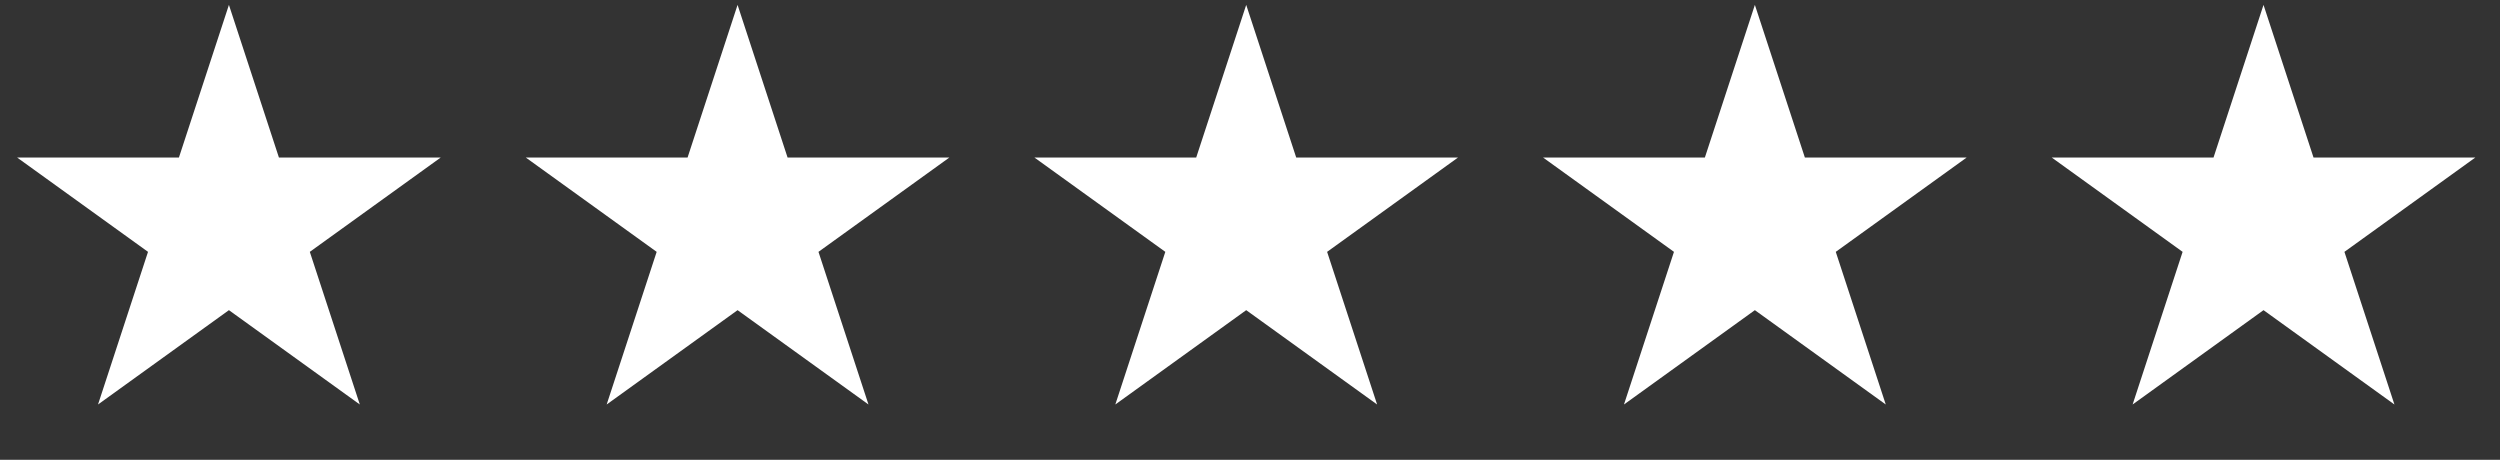 <svg width="174" height="32" viewBox="0 0 174 32" fill="none" xmlns="http://www.w3.org/2000/svg">
<rect x="0" y="0" width="174" height="32" fill="#333333" stroke="none"/>
<path d="M15.933 0.34L19.413 10.964H30.674L21.563 17.529L25.043 28.153L15.933 21.587L6.822 28.153L10.302 17.529L1.191 10.964H12.453L15.933 0.34Z" fill="white"/>
<path d="M51.335 0.34L54.815 10.964H66.076L56.966 17.529L60.446 28.153L51.335 21.587L42.224 28.153L45.704 17.529L36.594 10.964H47.855L51.335 0.34Z" fill="white"/>
<path d="M86.736 0.34L90.216 10.964H101.478L92.367 17.529L95.847 28.153L86.736 21.587L77.626 28.153L81.106 17.529L71.995 10.964H83.256L86.736 0.34Z" fill="white"/>
<path d="M122.139 0.34L125.619 10.964H136.88L127.769 17.529L131.249 28.153L122.139 21.587L113.028 28.153L116.508 17.529L107.397 10.964H118.659L122.139 0.34Z" fill="white"/>
<path d="M157.541 0.34L161.021 10.964H172.282L163.172 17.529L166.652 28.153L157.541 21.587L148.43 28.153L151.91 17.529L142.8 10.964H154.061L157.541 0.34Z" fill="white"/>
</svg>
